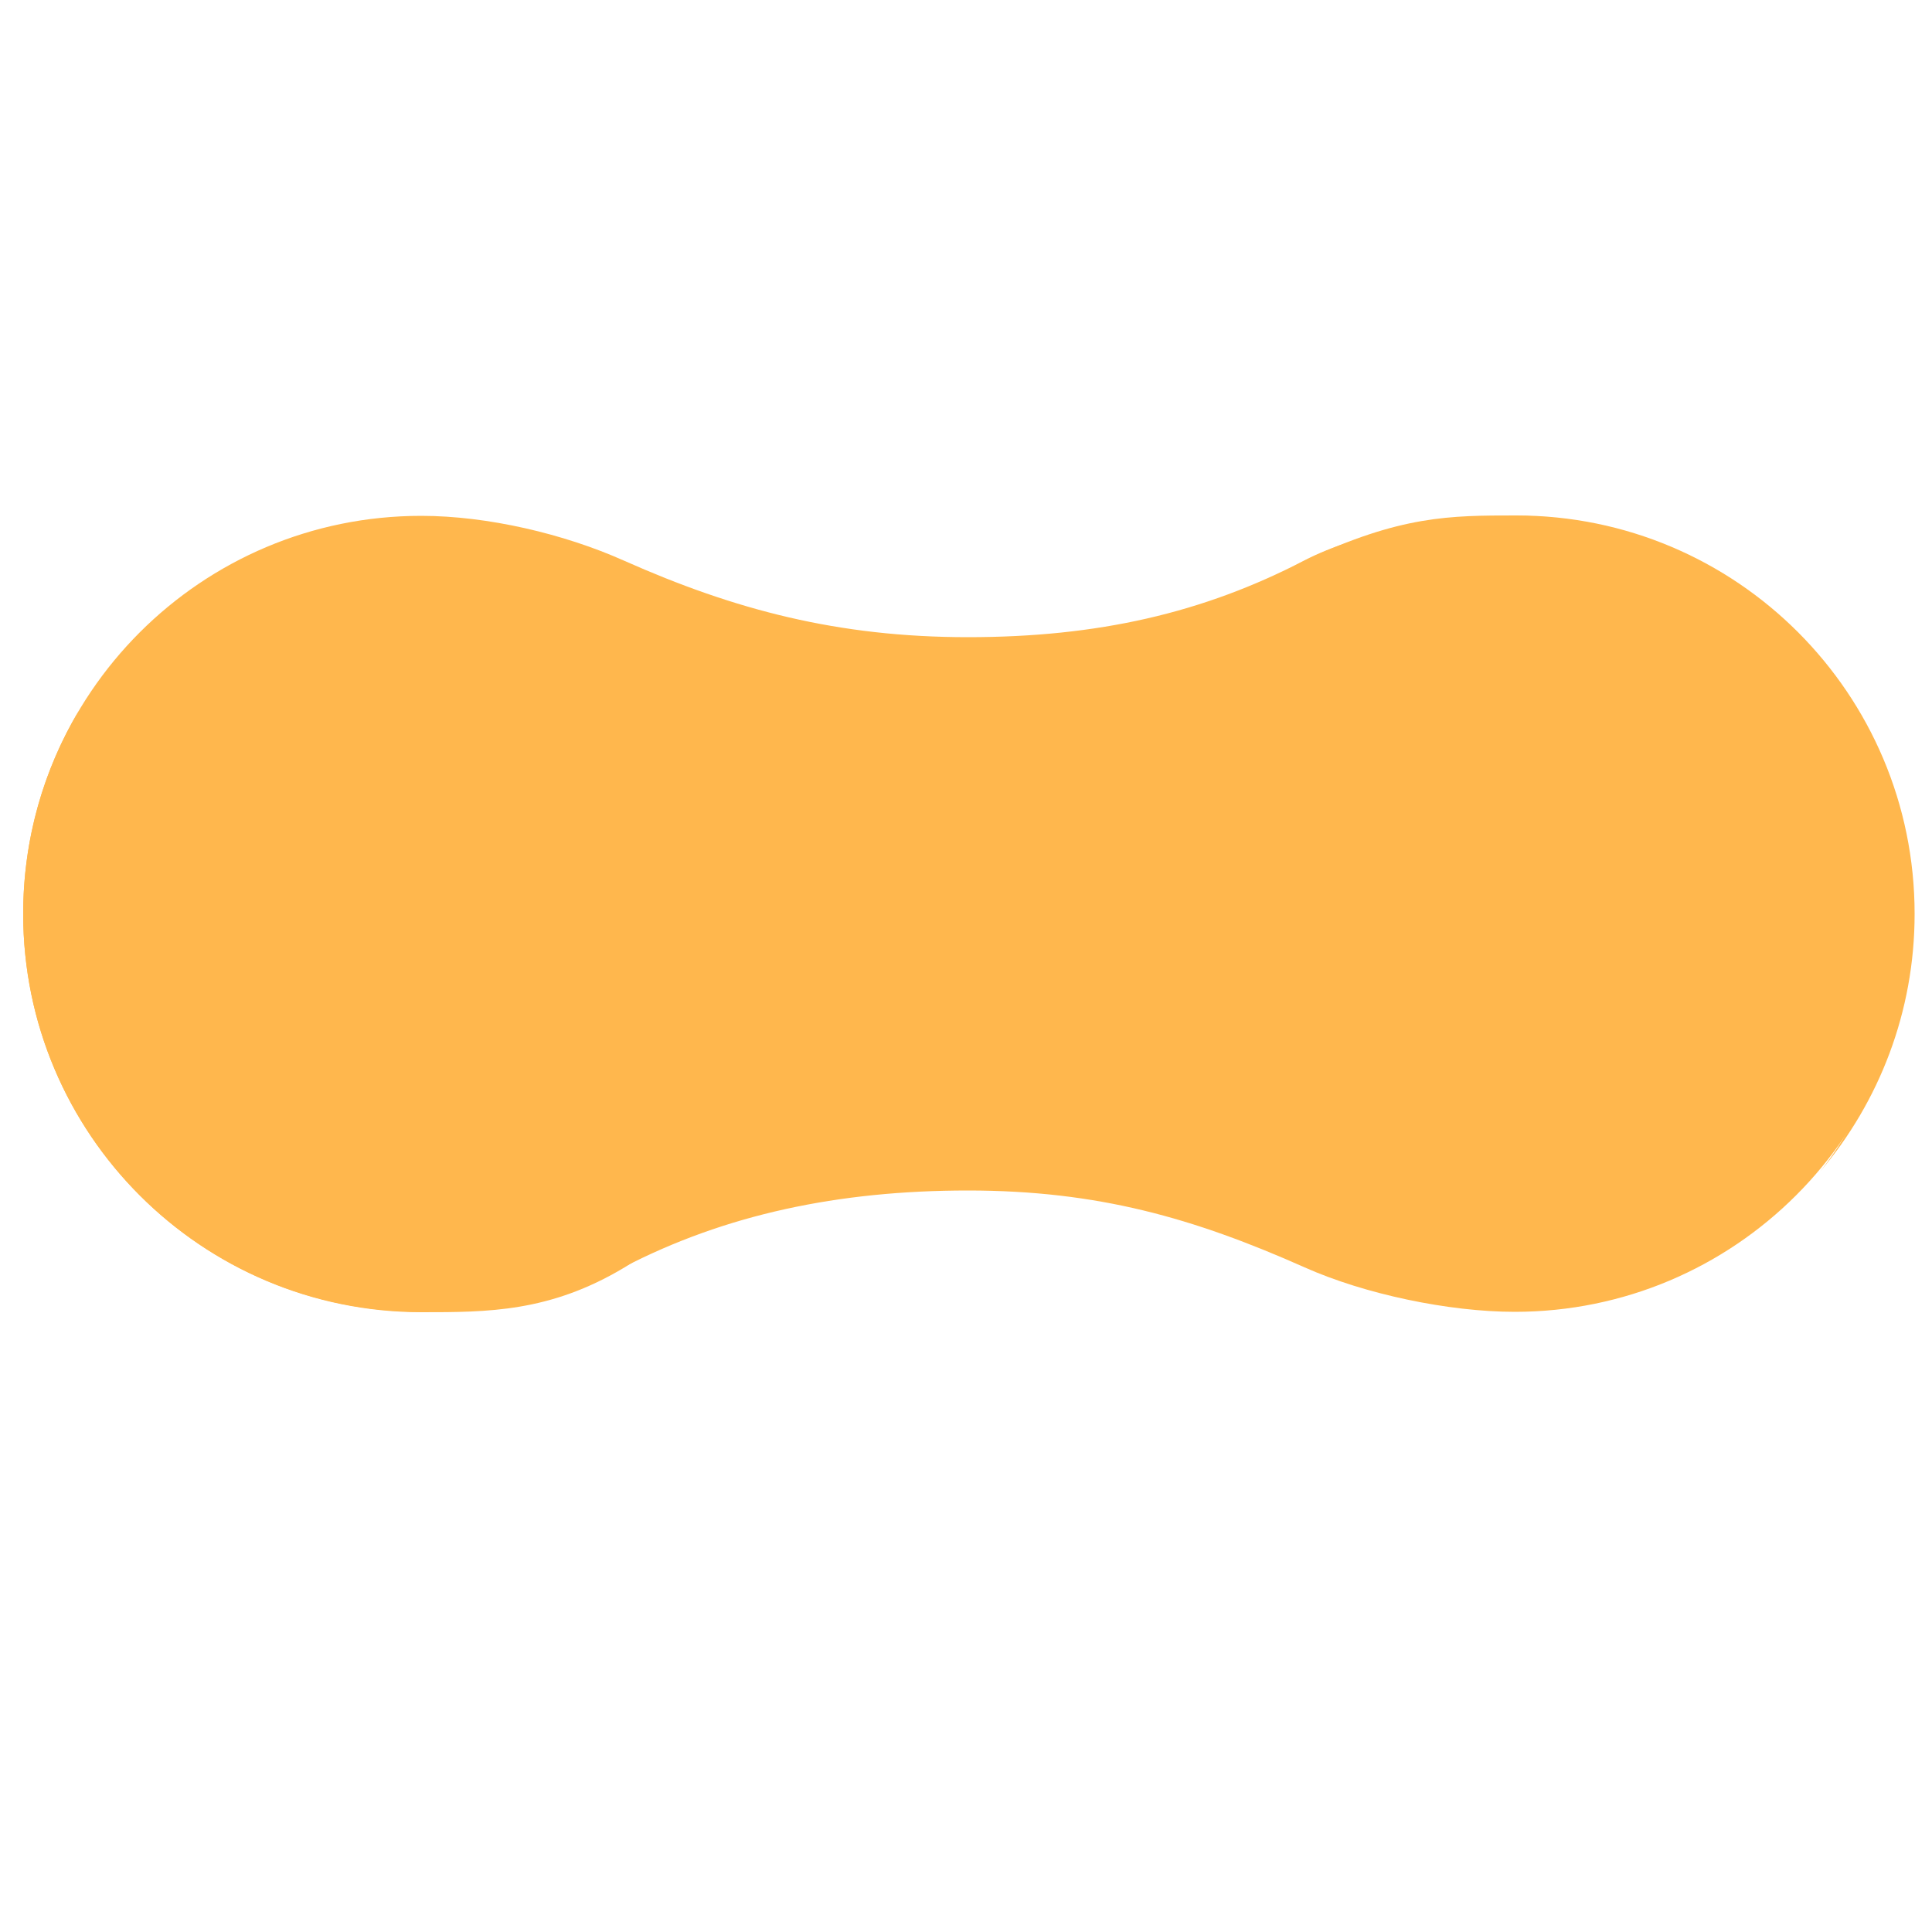 <!--
  - The MIT License (MIT)
  -
  - Copyright (c) 2015-2024 Elior "Mallowigi" Boukhobza
  -
  - Permission is hereby granted, free of charge, to any person obtaining a copy
  - of this software and associated documentation files (the "Software"), to deal
  - in the Software without restriction, including without limitation the rights
  - to use, copy, modify, merge, publish, distribute, sublicense, and/or sell
  - copies of the Software, and to permit persons to whom the Software is
  - furnished to do so, subject to the following conditions:
  -
  - The above copyright notice and this permission notice shall be included in all
  - copies or substantial portions of the Software.
  -
  - THE SOFTWARE IS PROVIDED "AS IS", WITHOUT WARRANTY OF ANY KIND, EXPRESS OR
  - IMPLIED, INCLUDING BUT NOT LIMITED TO THE WARRANTIES OF MERCHANTABILITY,
  - FITNESS FOR A PARTICULAR PURPOSE AND NONINFRINGEMENT. IN NO EVENT SHALL THE
  - AUTHORS OR COPYRIGHT HOLDERS BE LIABLE FOR ANY CLAIM, DAMAGES OR OTHER
  - LIABILITY, WHETHER IN AN ACTION OF CONTRACT, TORT OR OTHERWISE, ARISING FROM,
  - OUT OF OR IN CONNECTION WITH THE SOFTWARE OR THE USE OR OTHER DEALINGS IN THE
  - SOFTWARE.
  -
  -->

<svg  width="16px" height="16px" viewBox="0 0 1000 1000" version="1.1" xmlns="http://www.w3.org/2000/svg">
  <g stroke="none" stroke-width="1" fill="#FFB74D" fill-rule="evenodd" data-iconColor="PostHTML">
    <g transform="matrix(1,0,0,1,12,266)">
      <path
          d="M 489 63.8 C 421.8 63.8 368.1 49.6 311 24.2 C 279.9 10.3 240.3 1 206 1 C 92.2 1 0 93.2 0 207 C 0 320.8 92.2 413 206 413 C 240.2 413 282.4 404.7 310.8 389.9 C 363.3 362.7 421.8 350.2 489 350.2 C 556.2 350.2 606 364.5 663.3 390 C 694.2 403.8 737.8 413 772 413 C 885.8 413 978 320.8 978 207 C 978 93.2 885.8 1 772 1 C 737.8 1 691.5 9.3 663.1 24.1 C 610.7 51.3 556.2 63.8 489 63.8 Z"
          id="Oval-1-Copy-4"/>
      <path
          d="M 979 207 C 979 93.1 886.7 0.8 772.8 0.8 C 738.5 0.8 713 0.8 663.8 23.9 C 614.6 47 323.1 268.6 232.7 299.8 C 142.2 330.9 46.8 292 19.5 212.8 C 6.8 175.6 11.2 136.3 28.9 101.7 C 10.5 132.5 0 168.5 0 207 C 0 320.9 92.3 413.2 206.2 413.2 C 240.4 413.2 272.5 413.2 311.1 390.1 C 349.8 367 654 145.3 744.5 114.2 C 834.9 83 930.3 122 957.6 201.2 C 974 248.8 962 300.1 930.2 340.3 C 960.6 304.3 979 257.8 979 207 Z"
          id="Oval-1-Copy-5"/>
    </g>
  </g>
</svg>

